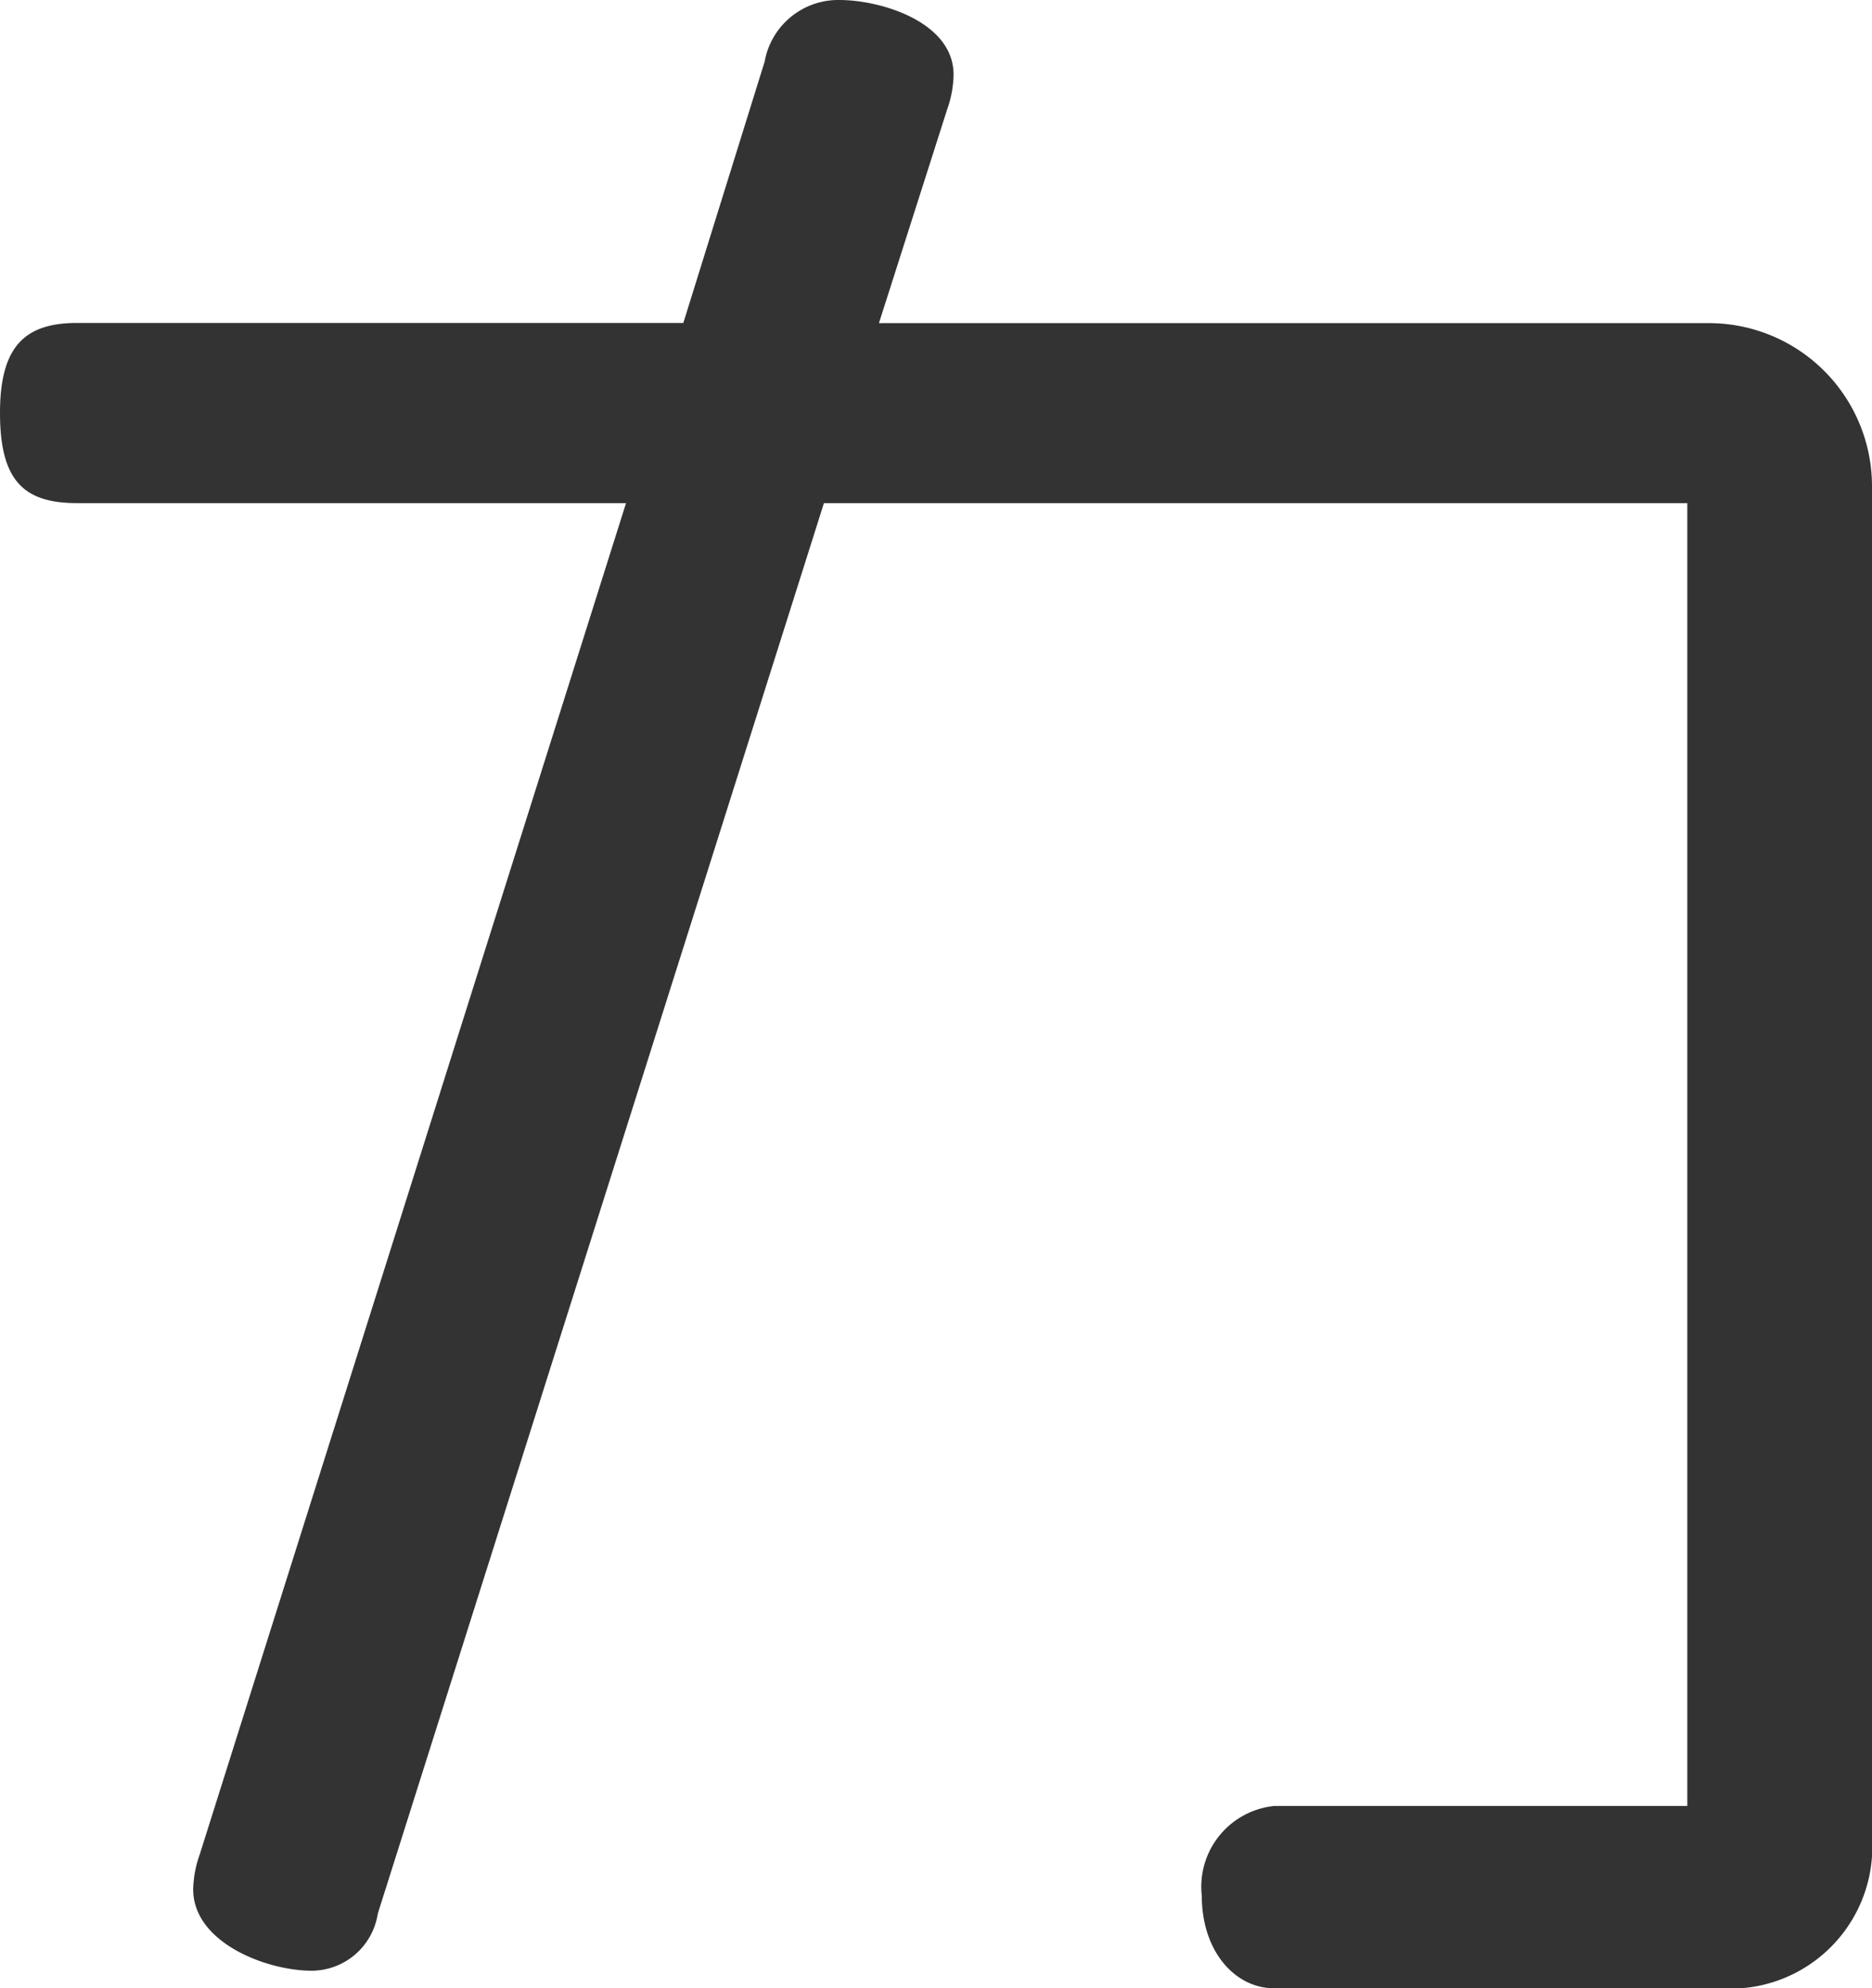 <svg xmlns="http://www.w3.org/2000/svg" width="41.762" height="44.358" viewBox="0 0 41.762 44.358">
  <path id="loading_04" d="M693.351,454.449H683.4c-.883,0-1.617-.833-1.617-2.058a1.812,1.812,0,0,1,1.617-2.01h9.214V421.315H673.353L663.4,452.783a1.5,1.5,0,0,1-1.47,1.274c-1.031,0-2.648-.637-2.648-1.813a2.443,2.443,0,0,1,.147-.785l9.509-30.144H656.689c-1.177,0-1.717-.49-1.717-2.01,0-1.47.54-2.009,1.717-2.009h13.527l1.815-5.833a1.667,1.667,0,0,1,1.665-1.372c.931,0,2.549.49,2.549,1.666a2.433,2.433,0,0,1-.146.784L674.58,417.3h18.478a3.64,3.64,0,0,1,3.676,3.676v30.1A3.165,3.165,0,0,1,693.351,454.449Z" transform="translate(-654.972 -410.091)" fill="#333"/>
</svg>
